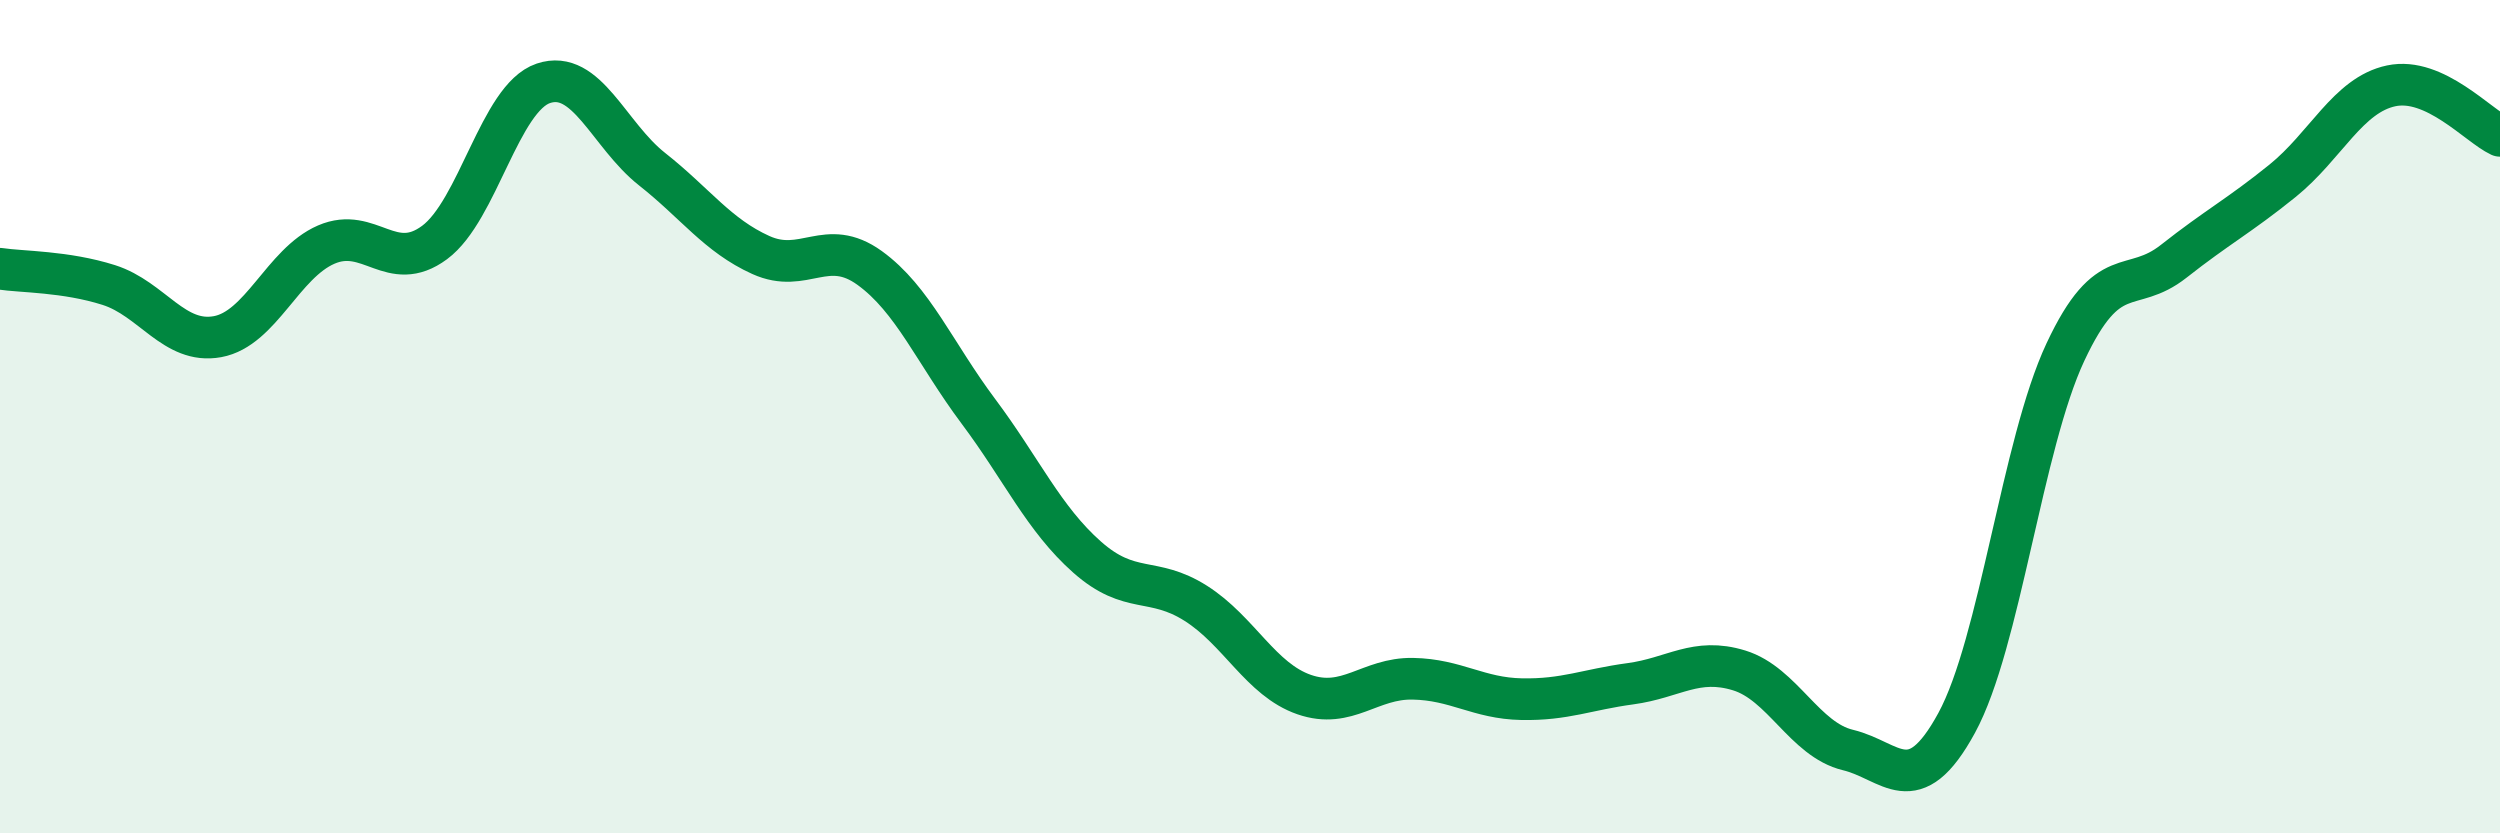 
    <svg width="60" height="20" viewBox="0 0 60 20" xmlns="http://www.w3.org/2000/svg">
      <path
        d="M 0,6.45 C 0.52,6.53 1.57,6.51 2.61,6.84 C 3.65,7.17 4.18,8.27 5.22,8.08 C 6.26,7.89 6.79,6.32 7.83,5.87 C 8.87,5.42 9.39,6.59 10.43,5.82 C 11.47,5.05 12,2.35 13.04,2 C 14.08,1.65 14.61,3.24 15.65,4.06 C 16.69,4.88 17.22,5.65 18.26,6.12 C 19.3,6.59 19.83,5.68 20.87,6.43 C 21.91,7.18 22.44,8.48 23.48,9.87 C 24.52,11.26 25.05,12.45 26.09,13.37 C 27.13,14.29 27.66,13.82 28.7,14.48 C 29.74,15.14 30.26,16.31 31.3,16.67 C 32.34,17.03 32.87,16.27 33.91,16.29 C 34.95,16.31 35.48,16.76 36.52,16.78 C 37.56,16.8 38.09,16.55 39.13,16.41 C 40.17,16.27 40.7,15.77 41.74,16.09 C 42.78,16.41 43.31,17.75 44.35,18 C 45.39,18.25 45.92,19.26 46.96,17.35 C 48,15.44 48.53,10.67 49.57,8.45 C 50.61,6.23 51.13,7.09 52.17,6.27 C 53.21,5.45 53.74,5.18 54.78,4.34 C 55.82,3.5 56.35,2.28 57.39,2.06 C 58.43,1.84 59.48,3.02 60,3.26L60 20L0 20Z"
        fill="#008740"
        opacity="0.1"
        stroke-linecap="round"
        stroke-linejoin="round"
      />
      <path
        d="M 0,6.45 C 0.52,6.53 1.57,6.51 2.61,6.84 C 3.65,7.17 4.18,8.27 5.22,8.08 C 6.26,7.89 6.79,6.32 7.83,5.87 C 8.87,5.42 9.39,6.59 10.43,5.82 C 11.47,5.05 12,2.35 13.04,2 C 14.08,1.65 14.61,3.24 15.65,4.06 C 16.69,4.88 17.22,5.65 18.26,6.12 C 19.3,6.59 19.83,5.68 20.87,6.43 C 21.91,7.18 22.44,8.48 23.48,9.87 C 24.52,11.26 25.05,12.45 26.09,13.37 C 27.13,14.29 27.66,13.82 28.7,14.48 C 29.74,15.14 30.26,16.31 31.3,16.67 C 32.34,17.03 32.87,16.27 33.91,16.29 C 34.95,16.31 35.48,16.76 36.52,16.78 C 37.56,16.8 38.09,16.55 39.13,16.41 C 40.17,16.27 40.7,15.77 41.74,16.09 C 42.78,16.41 43.31,17.75 44.35,18 C 45.39,18.25 45.92,19.26 46.96,17.35 C 48,15.44 48.53,10.67 49.57,8.45 C 50.61,6.23 51.13,7.09 52.17,6.27 C 53.21,5.45 53.74,5.18 54.78,4.34 C 55.82,3.5 56.35,2.28 57.39,2.06 C 58.43,1.84 59.48,3.02 60,3.26"
        stroke="#008740"
        stroke-width="1"
        fill="none"
        stroke-linecap="round"
        stroke-linejoin="round"
      />
    </svg>
  